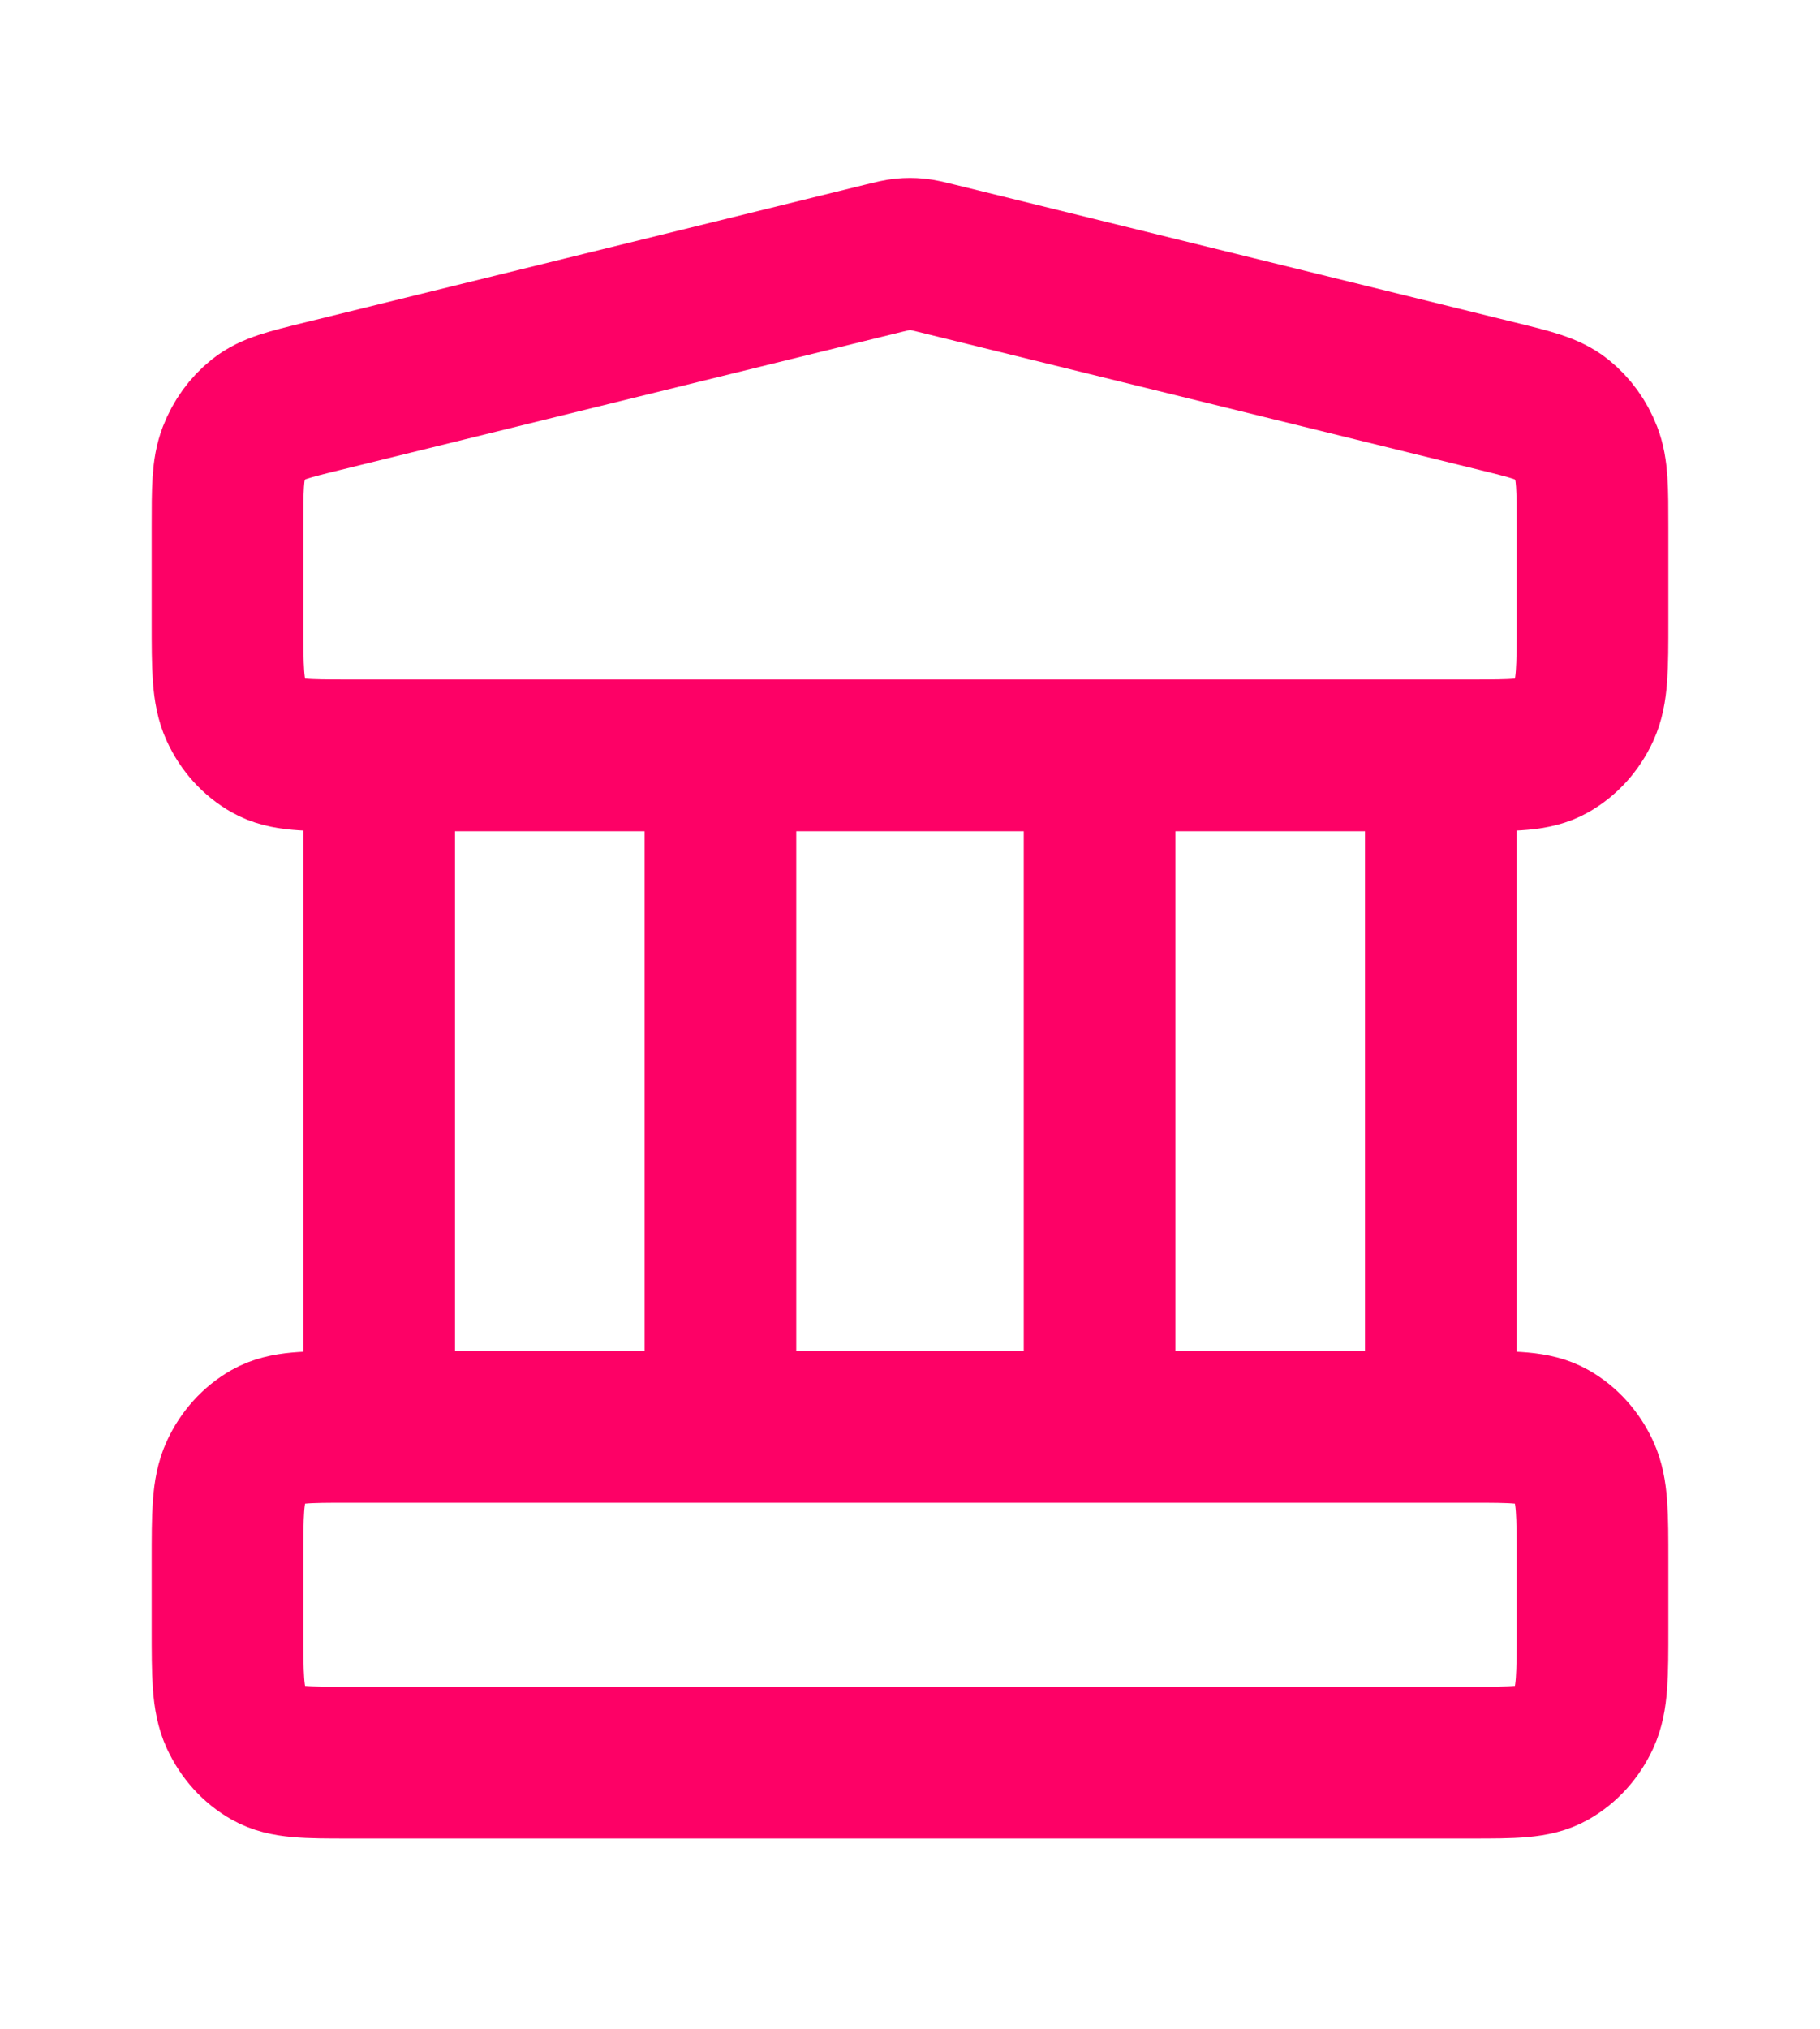 <svg width="96" height="107" viewBox="0 0 96 107" fill="none" xmlns="http://www.w3.org/2000/svg">
<path d="M20 39.829V75.236M38 39.829V75.236M58 39.829V75.236M76 39.829V75.236M12 82.317L12 85.858C12 88.336 12 89.576 12.436 90.522C12.819 91.355 13.431 92.032 14.184 92.457C15.04 92.939 16.16 92.939 18.4 92.939H77.6C79.84 92.939 80.96 92.939 81.816 92.457C82.569 92.032 83.18 91.355 83.564 90.522C84 89.576 84 88.336 84 85.858V82.317C84 79.838 84 78.599 83.564 77.652C83.18 76.819 82.569 76.142 81.816 75.718C80.96 75.236 79.84 75.236 77.6 75.236H18.4C16.16 75.236 15.04 75.236 14.184 75.718C13.431 76.142 12.819 76.819 12.436 77.652C12 78.599 12 79.838 12 82.317ZM46.612 13.615L17.012 20.893C15.223 21.332 14.329 21.552 13.662 22.084C13.073 22.554 12.611 23.191 12.325 23.929C12 24.765 12 25.779 12 27.806L12 32.747C12 35.226 12 36.465 12.436 37.412C12.819 38.245 13.431 38.922 14.184 39.346C15.04 39.829 16.16 39.829 18.4 39.829H77.6C79.84 39.829 80.96 39.829 81.816 39.346C82.569 38.922 83.18 38.245 83.564 37.412C84 36.465 84 35.226 84 32.747V27.806C84 25.779 84 24.765 83.675 23.929C83.389 23.191 82.927 22.554 82.338 22.084C81.671 21.552 80.777 21.332 78.988 20.893L49.388 13.615C48.87 13.487 48.611 13.424 48.349 13.398C48.117 13.376 47.883 13.376 47.651 13.398C47.389 13.424 47.13 13.487 46.612 13.615Z" stroke="#FD0166" stroke-width="8" stroke-linecap="round" stroke-linejoin="round"/>
</svg>
